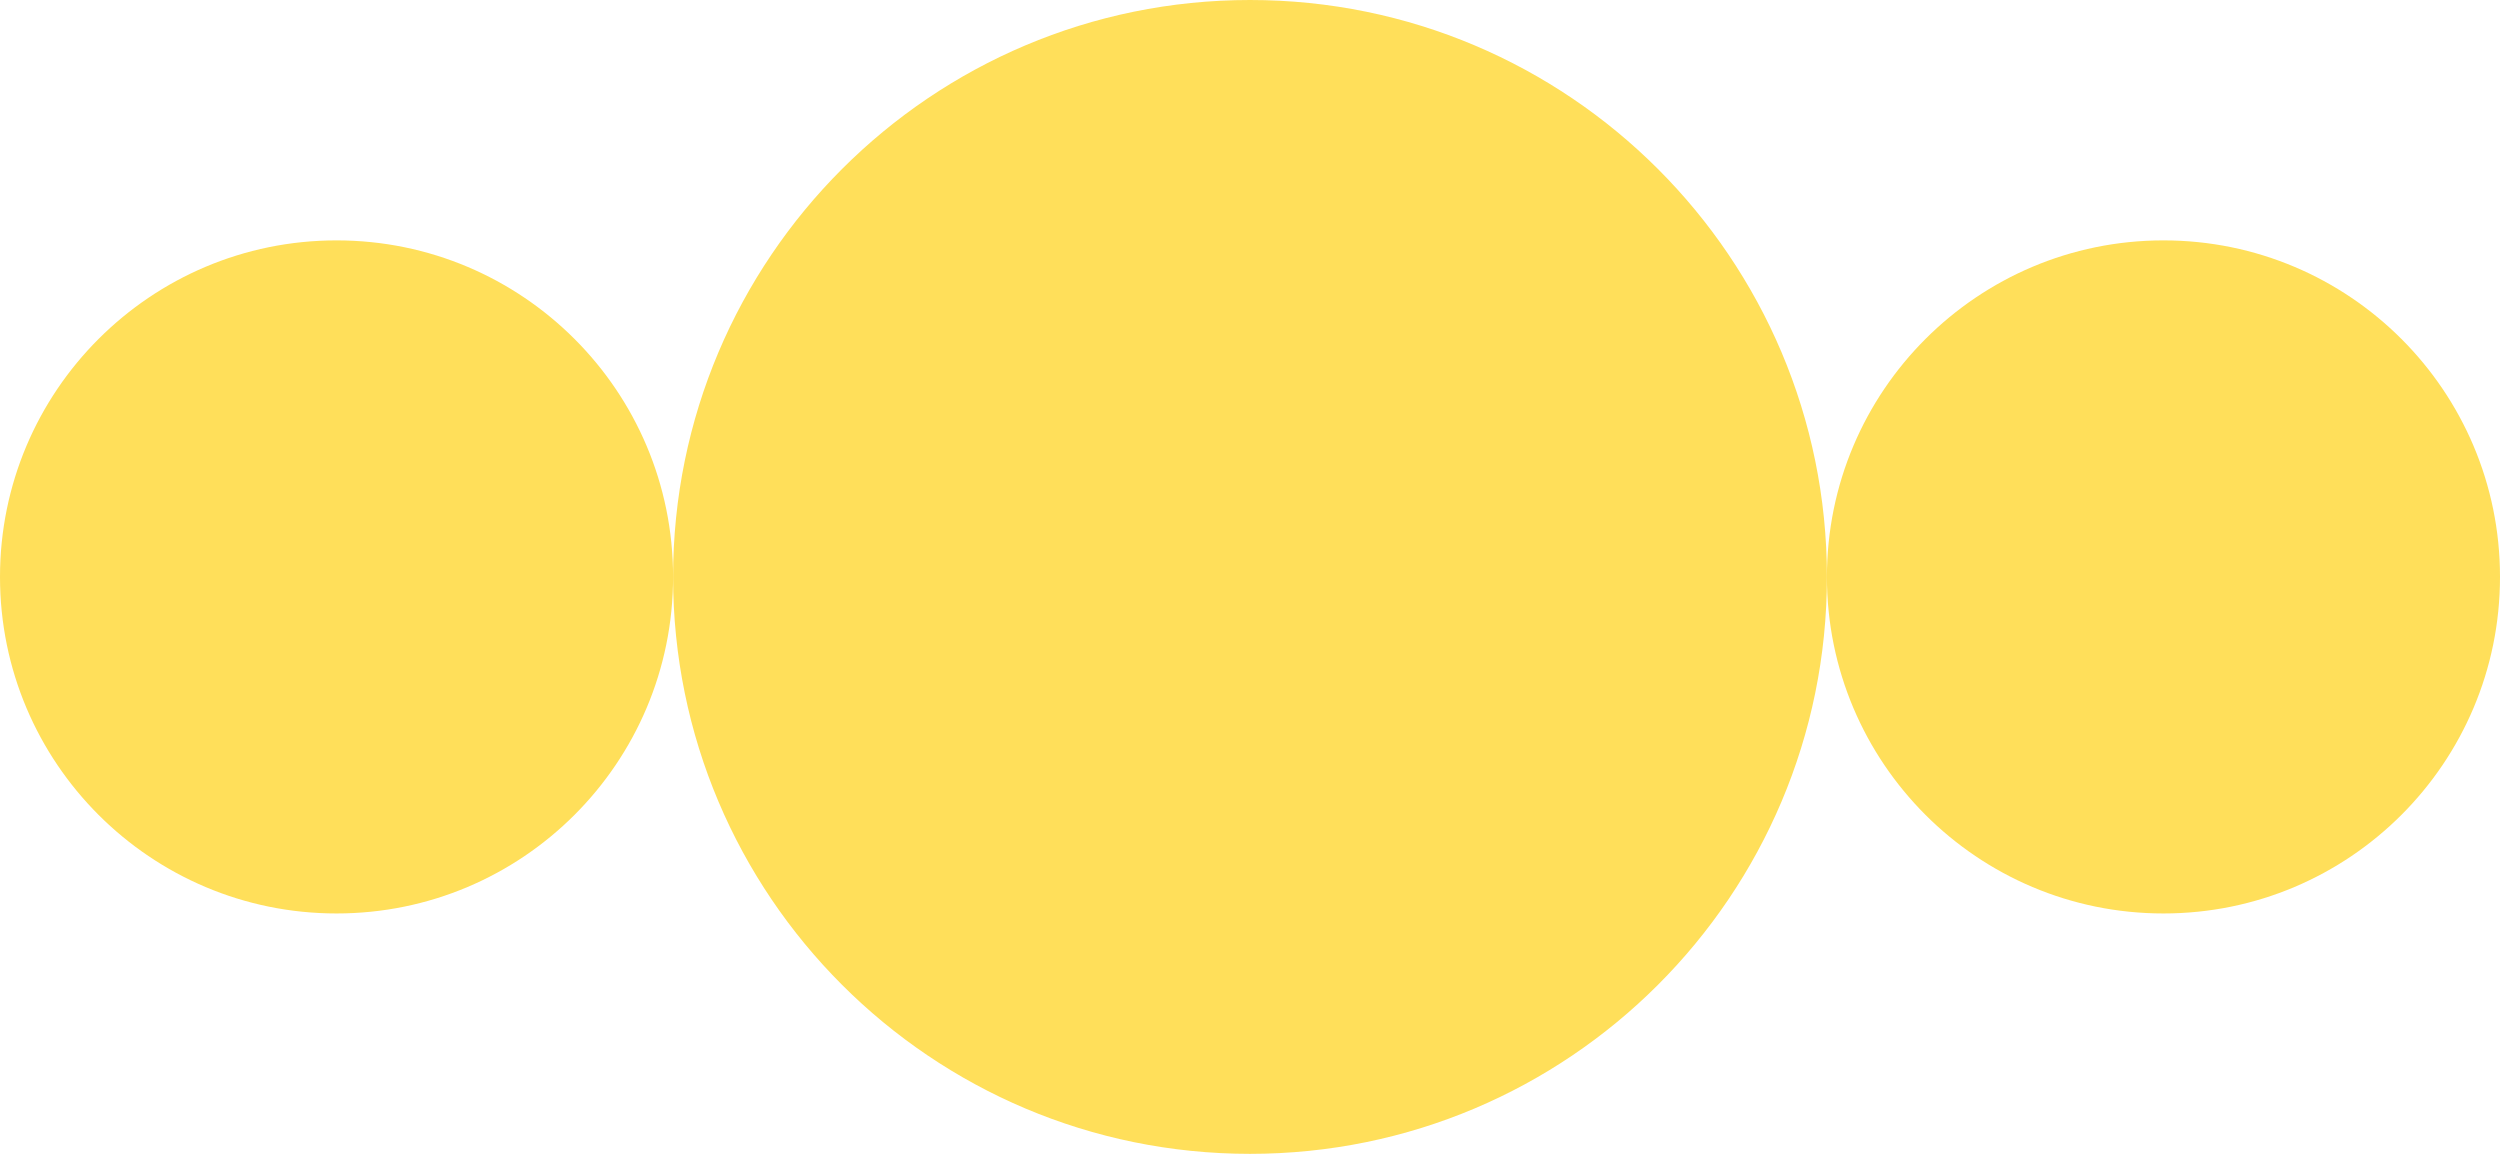 <svg width="52" height="24" viewBox="0 0 52 24" fill="none" xmlns="http://www.w3.org/2000/svg">
<path d="M7 19C10.866 19 14 15.866 14 12C14 8.134 10.866 5 7 5C3.134 5 0 8.134 0 12C0 15.866 3.134 19 7 19Z" fill="#FFDF5A"/>
<path d="M26 24C32.627 24 38 18.627 38 12C38 5.373 32.627 0 26 0C19.373 0 14 5.373 14 12C14 18.627 19.373 24 26 24Z" fill="#FFDF5A"/>
<path d="M45 19C48.866 19 52 15.866 52 12C52 8.134 48.866 5 45 5C41.134 5 38 8.134 38 12C38 15.866 41.134 19 45 19Z" fill="#FFDF5A"/>
</svg>

